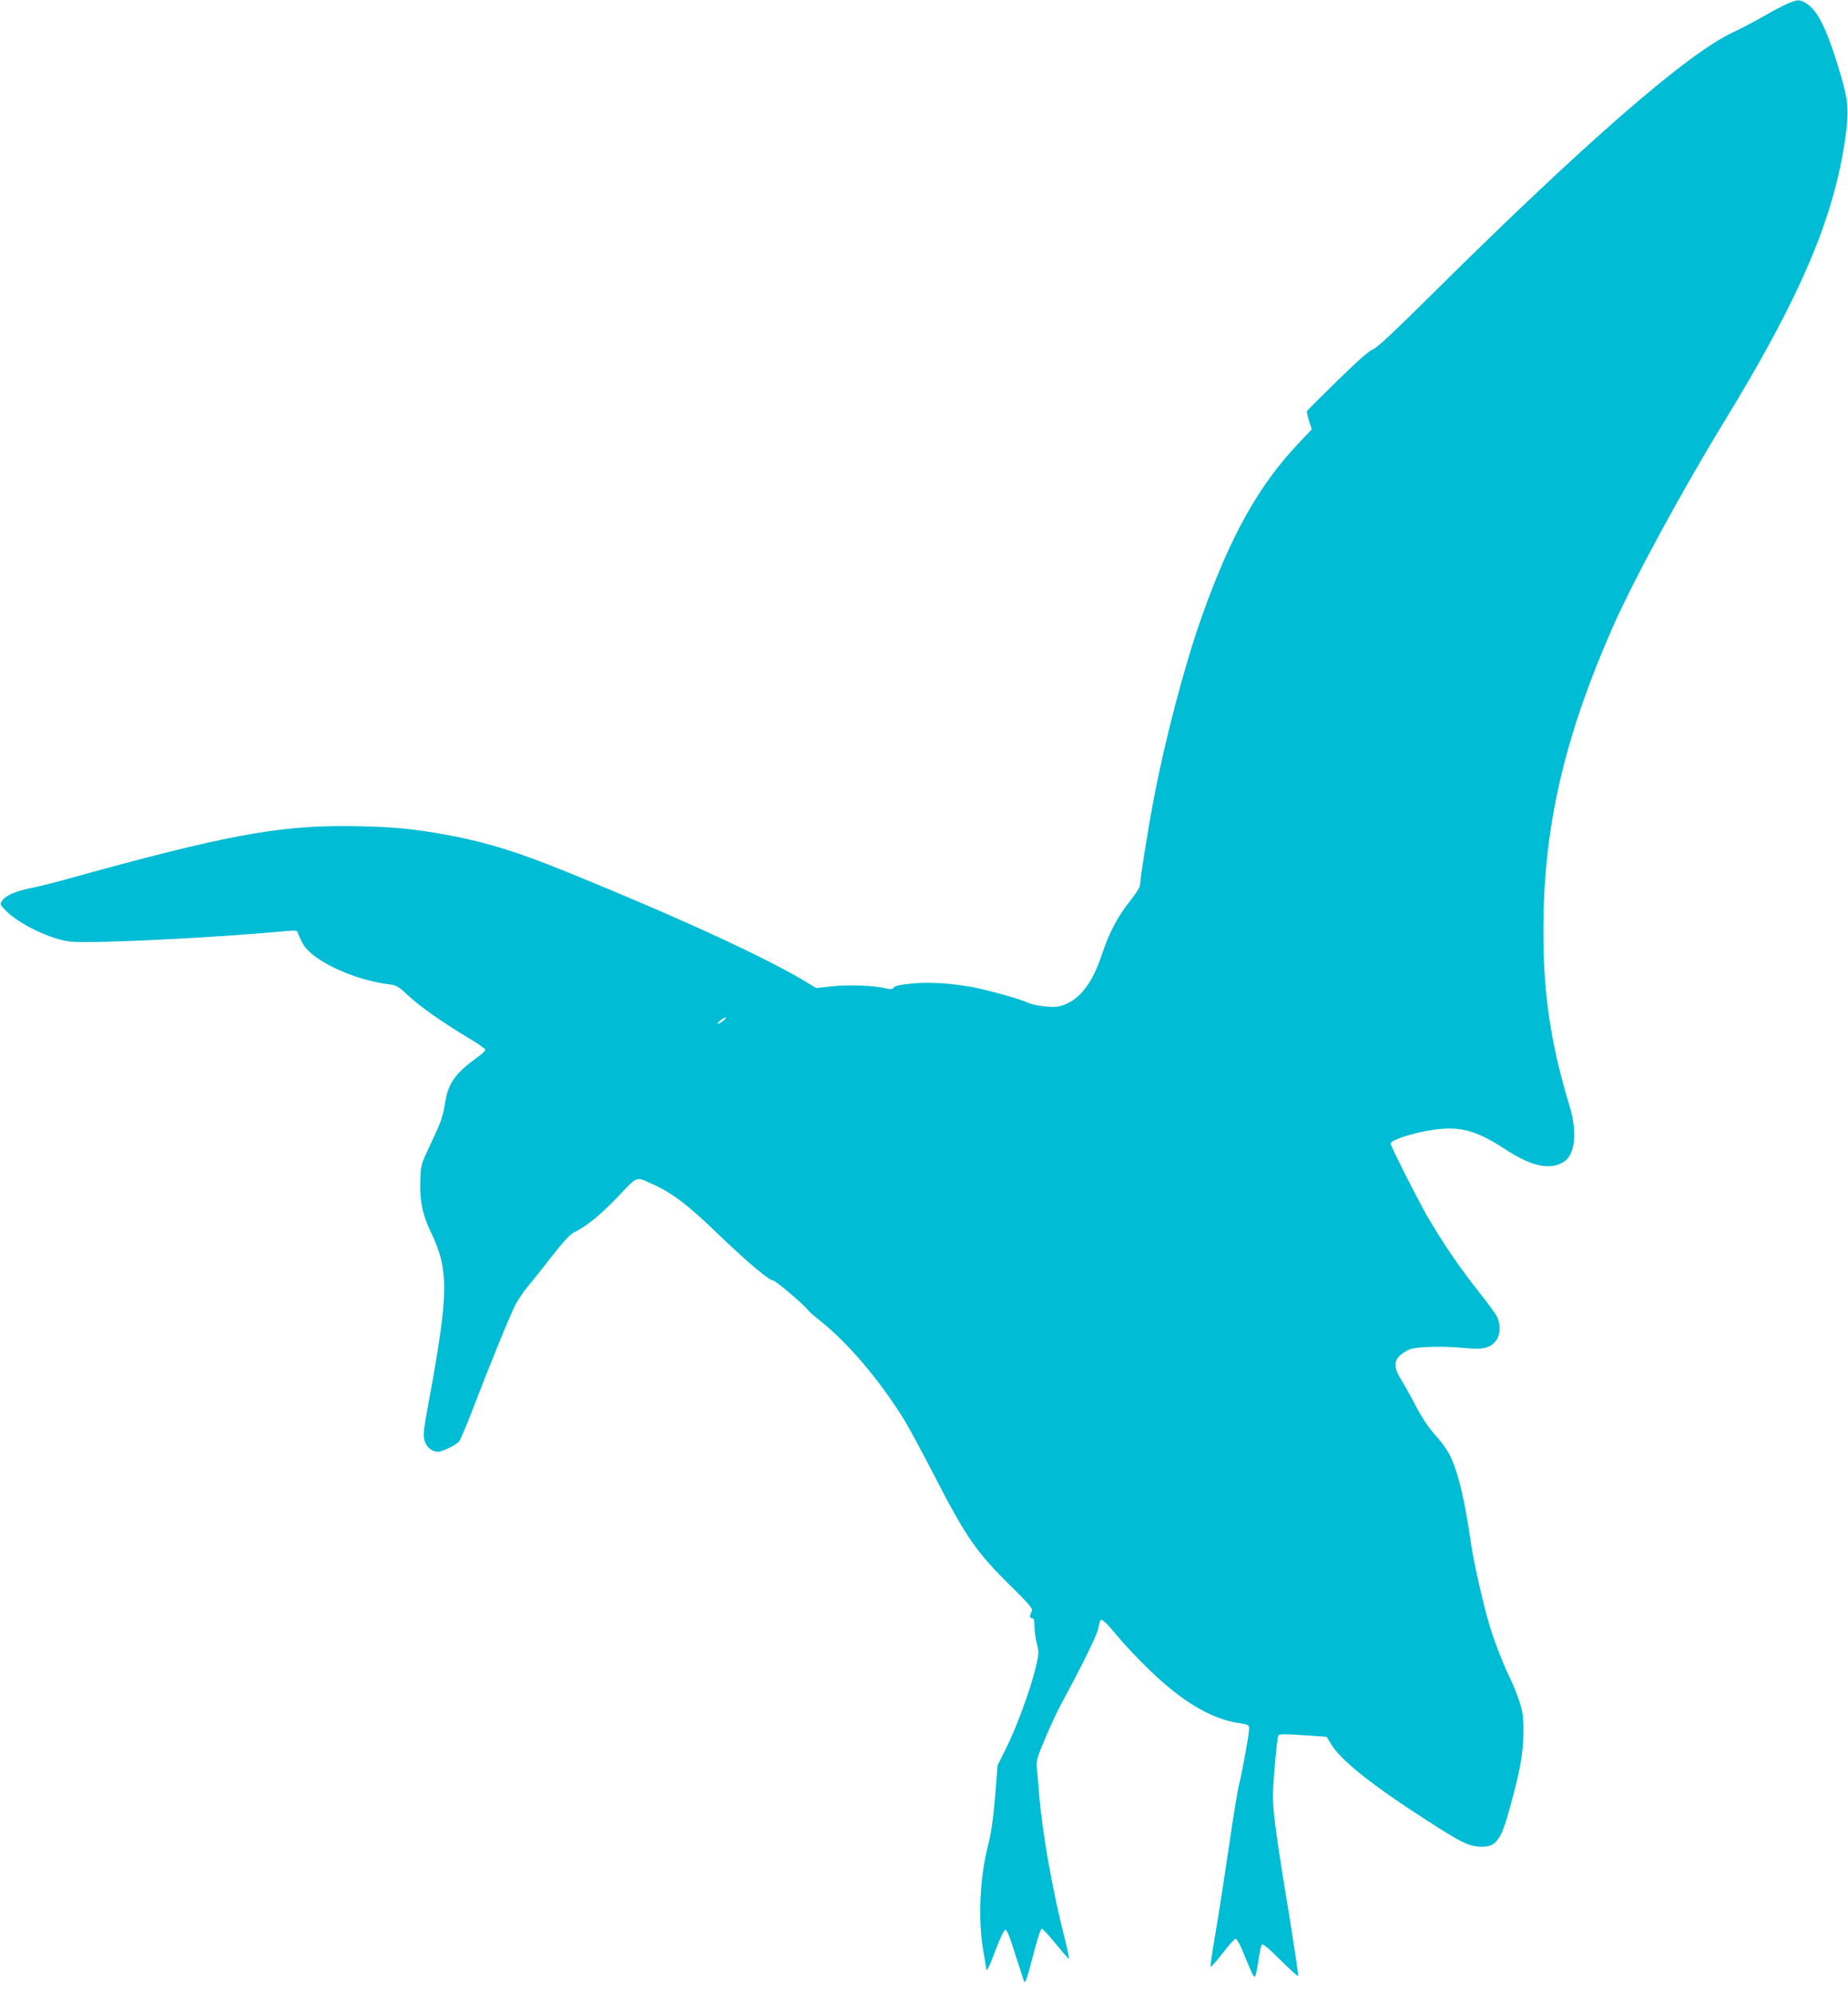 <?xml version="1.0" standalone="no"?>
<!DOCTYPE svg PUBLIC "-//W3C//DTD SVG 20010904//EN"
 "http://www.w3.org/TR/2001/REC-SVG-20010904/DTD/svg10.dtd">
<svg version="1.0" xmlns="http://www.w3.org/2000/svg"
 width="1188pt" height="1280pt" viewBox="0 0 1188 1280"
 preserveAspectRatio="xMidYMid meet">
<g transform="translate(0,1280) scale(0.1,-0.1)"
fill="#00bcd4" stroke="none">
<path d="M11497 12779 c-27 -11 -96 -47 -155 -81 -59 -34 -150 -82 -202 -106
-295 -138 -948 -706 -1920 -1669 -258 -256 -374 -364 -395 -369 -20 -5 -94
-70 -225 -198 -107 -105 -197 -194 -198 -198 -2 -5 4 -33 13 -63 l18 -54 -88
-93 c-255 -270 -436 -594 -620 -1113 -110 -309 -238 -798 -309 -1175 -37 -194
-86 -503 -86 -538 0 -22 -19 -53 -70 -118 -78 -99 -132 -203 -179 -345 -64
-193 -154 -300 -276 -327 -44 -10 -164 6 -202 26 -34 18 -251 79 -345 97 -140
26 -283 35 -397 24 -73 -7 -108 -14 -115 -25 -10 -12 -19 -13 -56 -5 -77 18
-240 24 -344 12 l-98 -11 -52 31 c-247 153 -805 411 -1531 707 -360 147 -573
211 -875 261 -184 30 -319 40 -570 42 -441 2 -788 -63 -1766 -334 -88 -25
-198 -53 -245 -62 -106 -21 -173 -50 -194 -82 -17 -25 -16 -26 22 -65 84 -86
288 -185 413 -199 131 -15 912 23 1387 67 66 6 73 5 78 -12 3 -10 16 -39 29
-64 55 -109 321 -236 556 -266 50 -6 61 -13 122 -70 78 -73 219 -172 382 -270
64 -38 116 -74 116 -80 0 -7 -22 -28 -50 -48 -138 -99 -186 -164 -206 -279
-19 -112 -27 -133 -97 -282 -61 -129 -62 -131 -65 -232 -5 -127 14 -220 68
-332 117 -242 115 -392 -15 -1096 -32 -174 -36 -206 -26 -242 12 -44 48 -73
88 -73 26 0 116 44 134 66 8 10 44 93 79 184 115 300 251 634 285 698 19 35
56 89 83 120 26 31 95 117 151 190 77 98 114 138 145 154 82 41 165 109 279
228 130 136 112 130 226 78 119 -53 225 -133 408 -310 193 -186 338 -308 364
-308 16 0 208 -164 226 -193 4 -7 41 -38 81 -70 177 -142 372 -371 533 -629
28 -45 115 -206 193 -357 207 -402 271 -495 500 -720 99 -97 135 -139 130
-150 -16 -39 -16 -51 0 -51 13 0 16 -11 16 -51 0 -28 7 -78 15 -111 15 -57 15
-63 -9 -163 -34 -138 -120 -374 -188 -510 l-55 -110 -16 -203 c-13 -147 -25
-233 -46 -315 -52 -200 -64 -473 -31 -667 11 -63 20 -119 20 -124 0 -26 23 20
63 129 26 68 51 121 59 123 10 2 28 -39 62 -150 27 -84 53 -164 58 -178 9 -21
17 1 57 155 27 104 51 180 58 180 6 0 46 -43 88 -95 43 -52 81 -96 85 -98 5
-2 -6 54 -24 125 -77 296 -146 685 -165 923 -6 74 -13 157 -16 183 -4 41 4 67
55 187 32 77 78 175 101 217 140 259 231 444 239 487 6 27 12 51 14 53 10 11
41 -18 110 -102 43 -52 135 -150 206 -218 205 -199 394 -312 564 -339 72 -11
76 -13 76 -38 0 -36 -47 -293 -65 -360 -8 -30 -38 -210 -65 -400 -28 -190 -66
-438 -86 -552 -20 -115 -34 -212 -32 -218 1 -5 36 33 76 85 40 52 78 95 85 95
7 0 29 -37 47 -82 64 -157 72 -172 80 -157 4 8 13 53 20 101 7 48 17 93 21
100 6 9 39 -17 118 -96 61 -61 113 -108 116 -105 3 3 -22 170 -54 370 -99 601
-113 717 -106 844 6 109 22 280 30 321 5 23 6 23 232 8 l82 -6 25 -42 c61
-105 256 -261 609 -489 225 -145 274 -170 346 -175 106 -6 139 35 196 245 68
245 88 358 88 488 1 105 -3 131 -27 205 -16 47 -41 111 -57 142 -40 80 -102
238 -132 338 -43 142 -105 418 -122 540 -38 271 -83 456 -136 561 -16 32 -56
87 -89 123 -40 43 -81 103 -124 182 -34 66 -79 146 -99 178 -60 96 -46 146 53
193 41 19 217 24 366 9 107 -10 151 0 189 45 29 35 34 99 11 152 -7 18 -61 92
-119 165 -114 142 -239 325 -332 486 -64 112 -235 450 -235 466 0 28 195 85
324 95 144 12 243 -20 414 -132 168 -110 290 -136 378 -78 70 46 84 191 35
354 -132 435 -178 774 -168 1239 13 613 148 1170 447 1847 130 295 443 872
714 1315 487 797 701 1297 777 1810 26 179 22 246 -24 405 -93 315 -153 437
-238 481 -34 17 -42 17 -102 -7z m-6847 -6539 c-33 -26 -52 -25 -21 0 13 11
28 20 35 20 6 0 0 -9 -14 -20z"/>
</g>
</svg>
